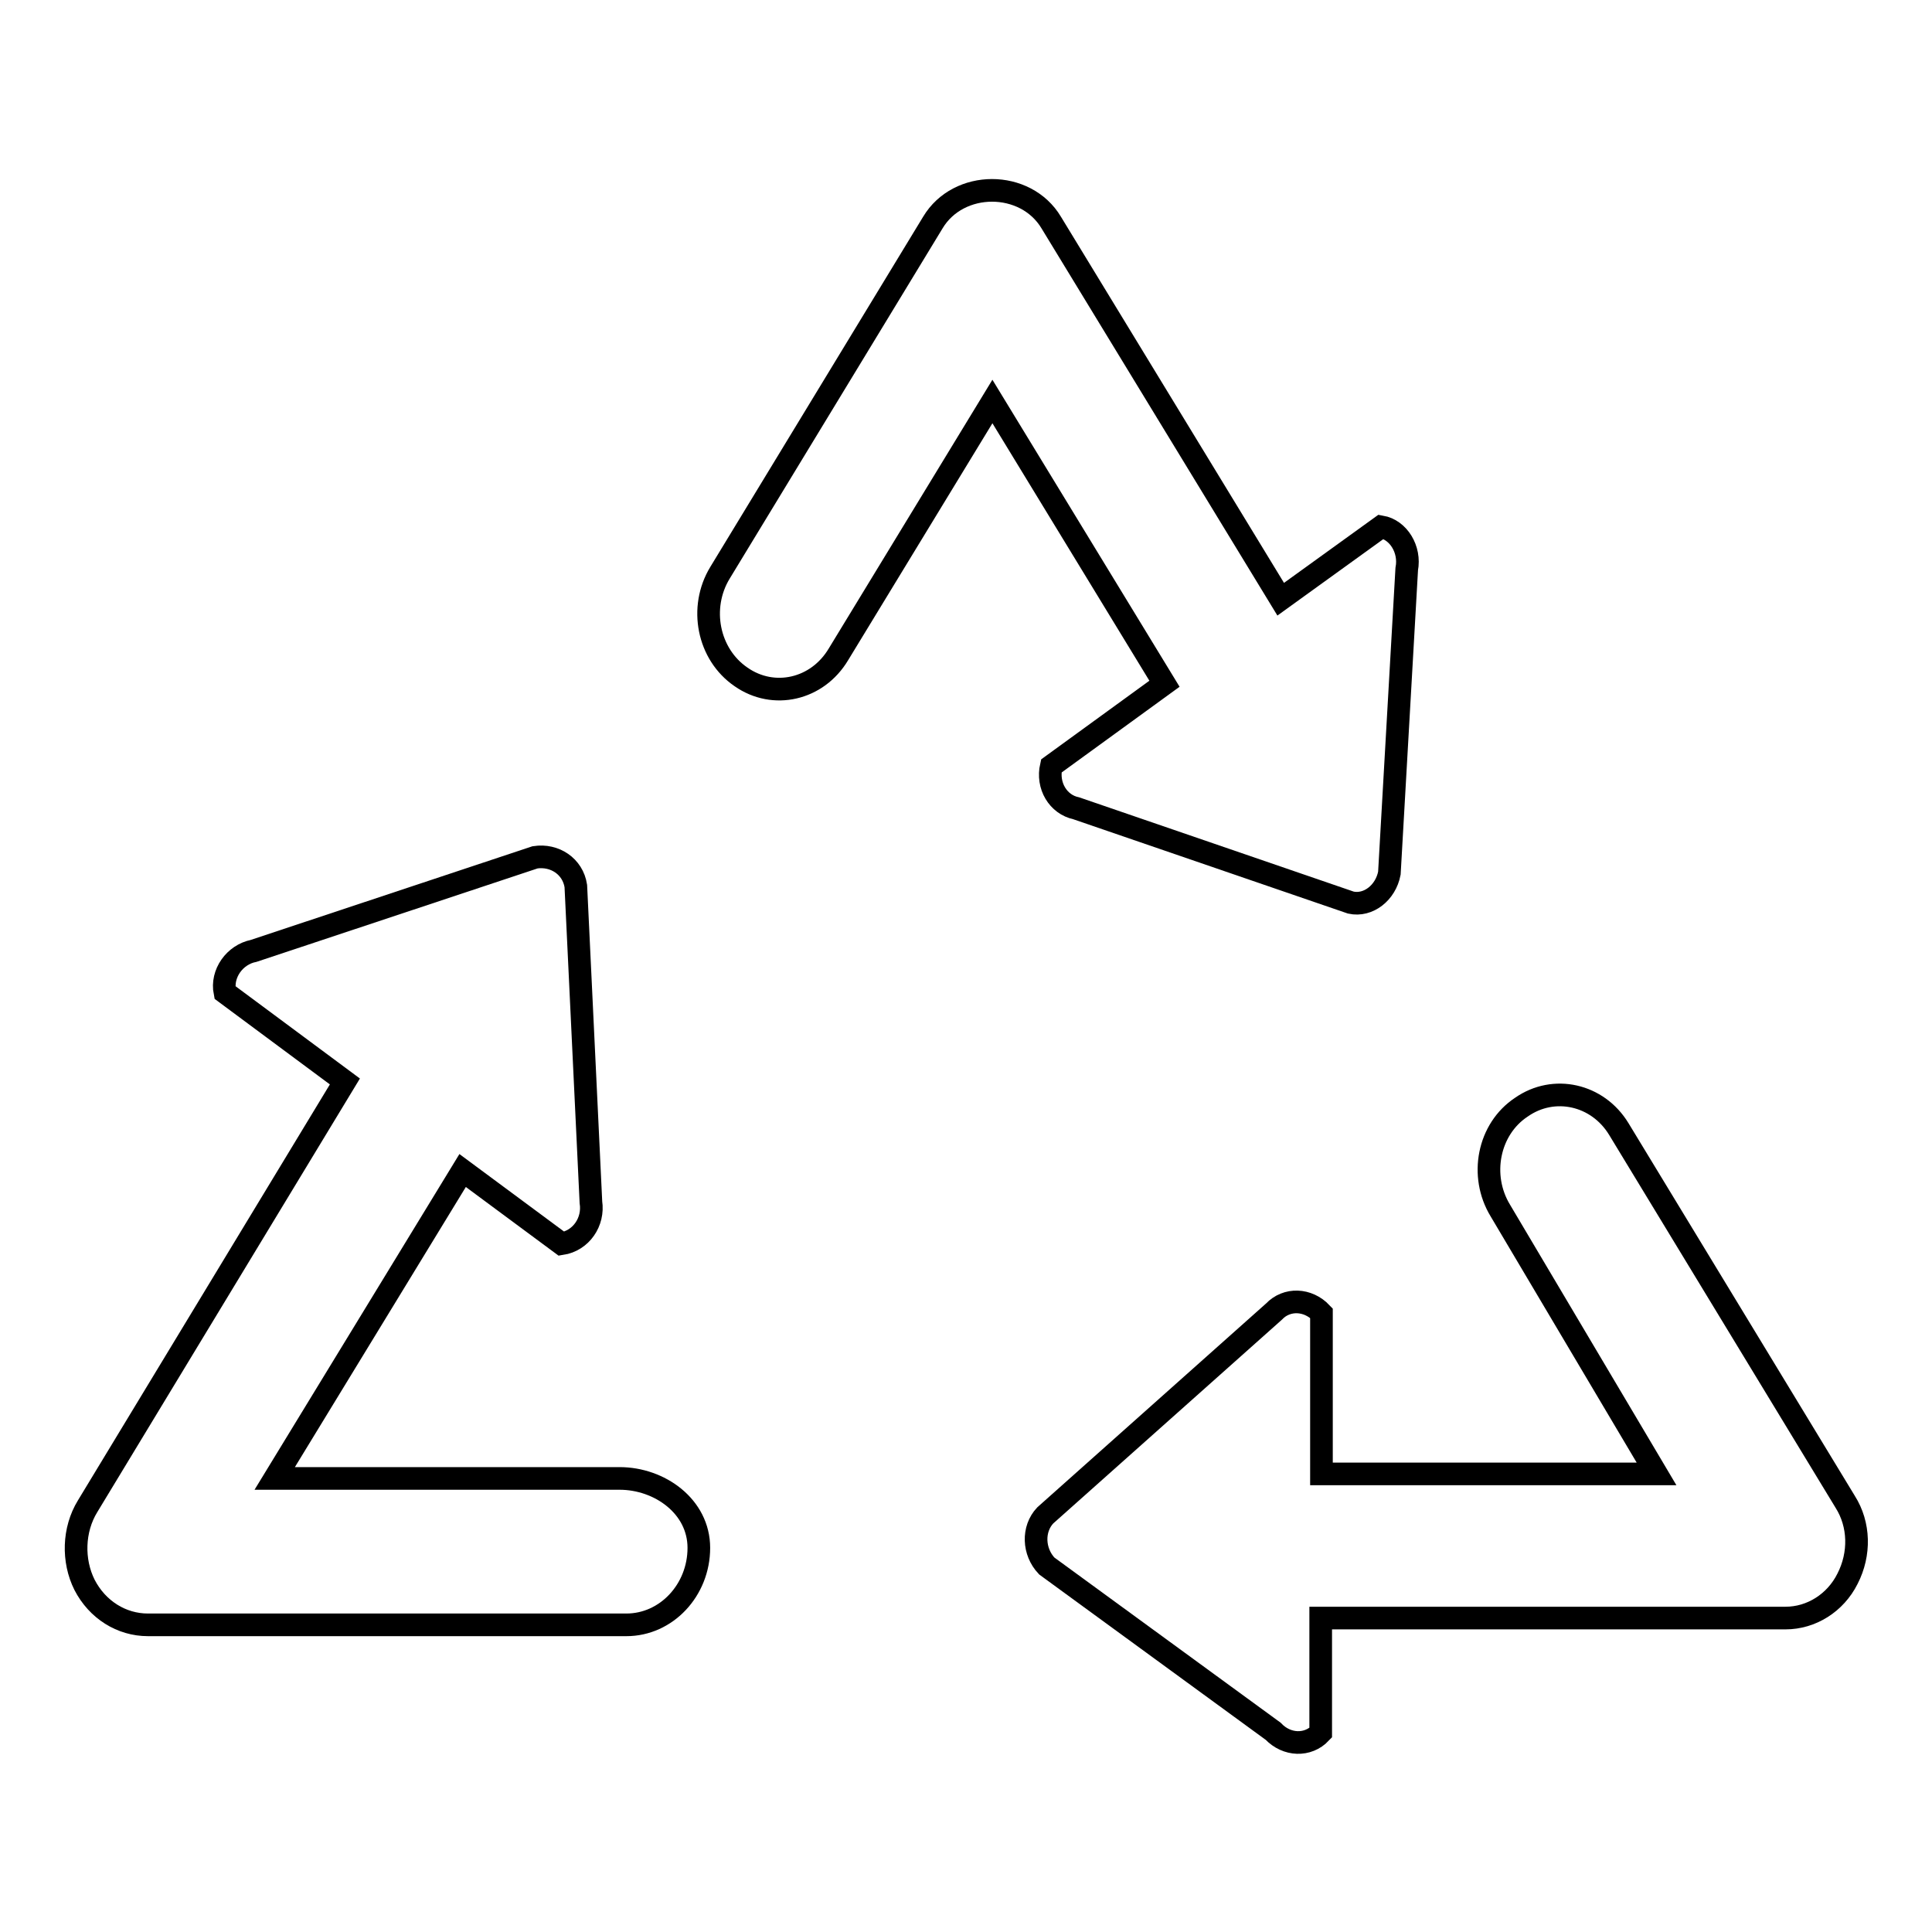 <?xml version="1.0" encoding="utf-8"?>
<!-- Svg Vector Icons : http://www.onlinewebfonts.com/icon -->
<!DOCTYPE svg PUBLIC "-//W3C//DTD SVG 1.1//EN" "http://www.w3.org/Graphics/SVG/1.1/DTD/svg11.dtd">
<svg version="1.1" xmlns="http://www.w3.org/2000/svg" xmlns:xlink="http://www.w3.org/1999/xlink" x="0px" y="0px" viewBox="0 0 256 256" enable-background="new 0 0 256 256" xml:space="preserve">
<g><g><path stroke-width="3" fill-opacity="0" stroke="#000000"  d="M244.5,199l-30-49.4c-2.8-4.6-8.6-5.9-12.9-2.9c-4.4,2.9-5.6,9.1-2.8,13.7l20.7,34.9h-44.4l0-21.3c-1.8-1.9-4.6-2-6.3-0.2l-30.3,27c-1.7,1.8-1.6,4.8,0.2,6.7l30,21.9c1.8,1.9,4.6,2,6.3,0.2v-15.2h61.6c3.4,0,6.6-2,8.2-5.2C246.5,205.9,246.4,202,244.5,199L244.5,199z"/><path stroke-width="3" fill-opacity="0" stroke="#000000"  d="M82.1,195.9H36.4l24.9-40.8l13.1,9.7c2.6-0.4,4.3-2.9,3.9-5.5l-2-41.9c-0.4-2.6-2.8-4.2-5.4-3.8L33.6,126c-2.5,0.5-4.3,3-3.8,5.5l15.9,11.8l-34.1,56.3c-1.9,3.1-2,7.2-0.4,10.4c1.7,3.3,4.9,5.3,8.4,5.3H83c5.3,0,9.6-4.6,9.6-10.2C92.6,199.6,87.4,195.9,82.1,195.9L82.1,195.9z"/><path stroke-width="3" fill-opacity="0" stroke="#000000"  d="M142.6,107.1l36.4,12.5c2.3,0.5,4.6-1.3,5.1-3.9l2.3-40.3c0.5-2.6-1.1-5.2-3.4-5.6l-13.3,9.6l-30.4-49.9c-3.4-5.7-12.3-5.7-15.7,0L95.4,75.9c-2.8,4.6-1.6,10.8,2.8,13.8c4.3,3,10.1,1.7,12.9-3l20.4-33.5l22.8,37.4l-15,10.9C138.7,104.1,140.2,106.6,142.6,107.1L142.6,107.1z"/></g></g>
</svg>
